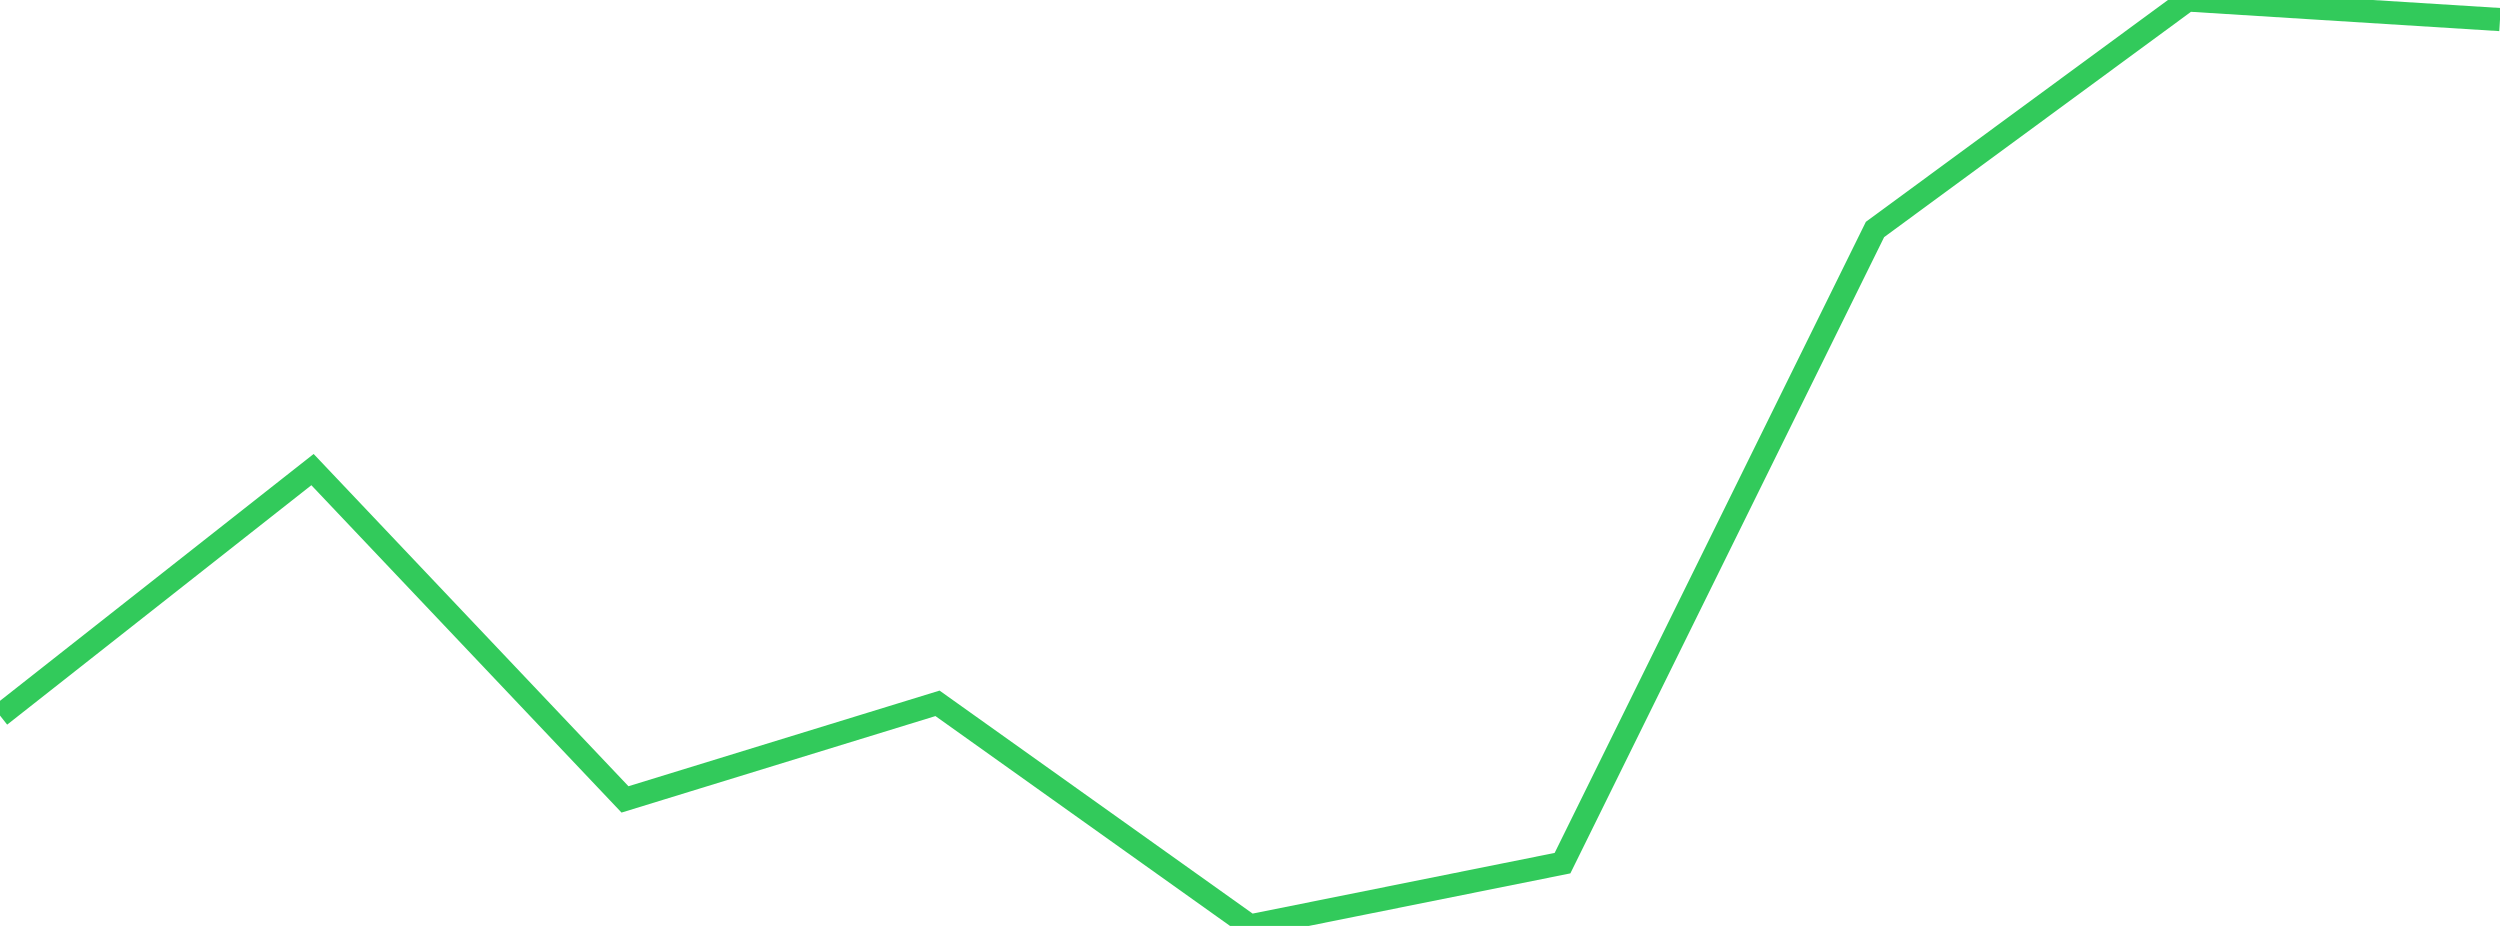 <?xml version="1.0" standalone="no"?>
<!DOCTYPE svg PUBLIC "-//W3C//DTD SVG 1.1//EN" "http://www.w3.org/Graphics/SVG/1.1/DTD/svg11.dtd">

<svg width="135" height="50" viewBox="0 0 135 50" preserveAspectRatio="none" 
  xmlns="http://www.w3.org/2000/svg"
  xmlns:xlink="http://www.w3.org/1999/xlink">


<polyline points="0.0, 38.64 16.875, 25.358 33.75, 43.168 50.625, 37.98 67.5, 50.0 84.375, 46.61 101.25, 12.392 118.125, 0.0 135.0, 1.057" fill="none" stroke="#32ca5b" stroke-width="1.25"/>

</svg>